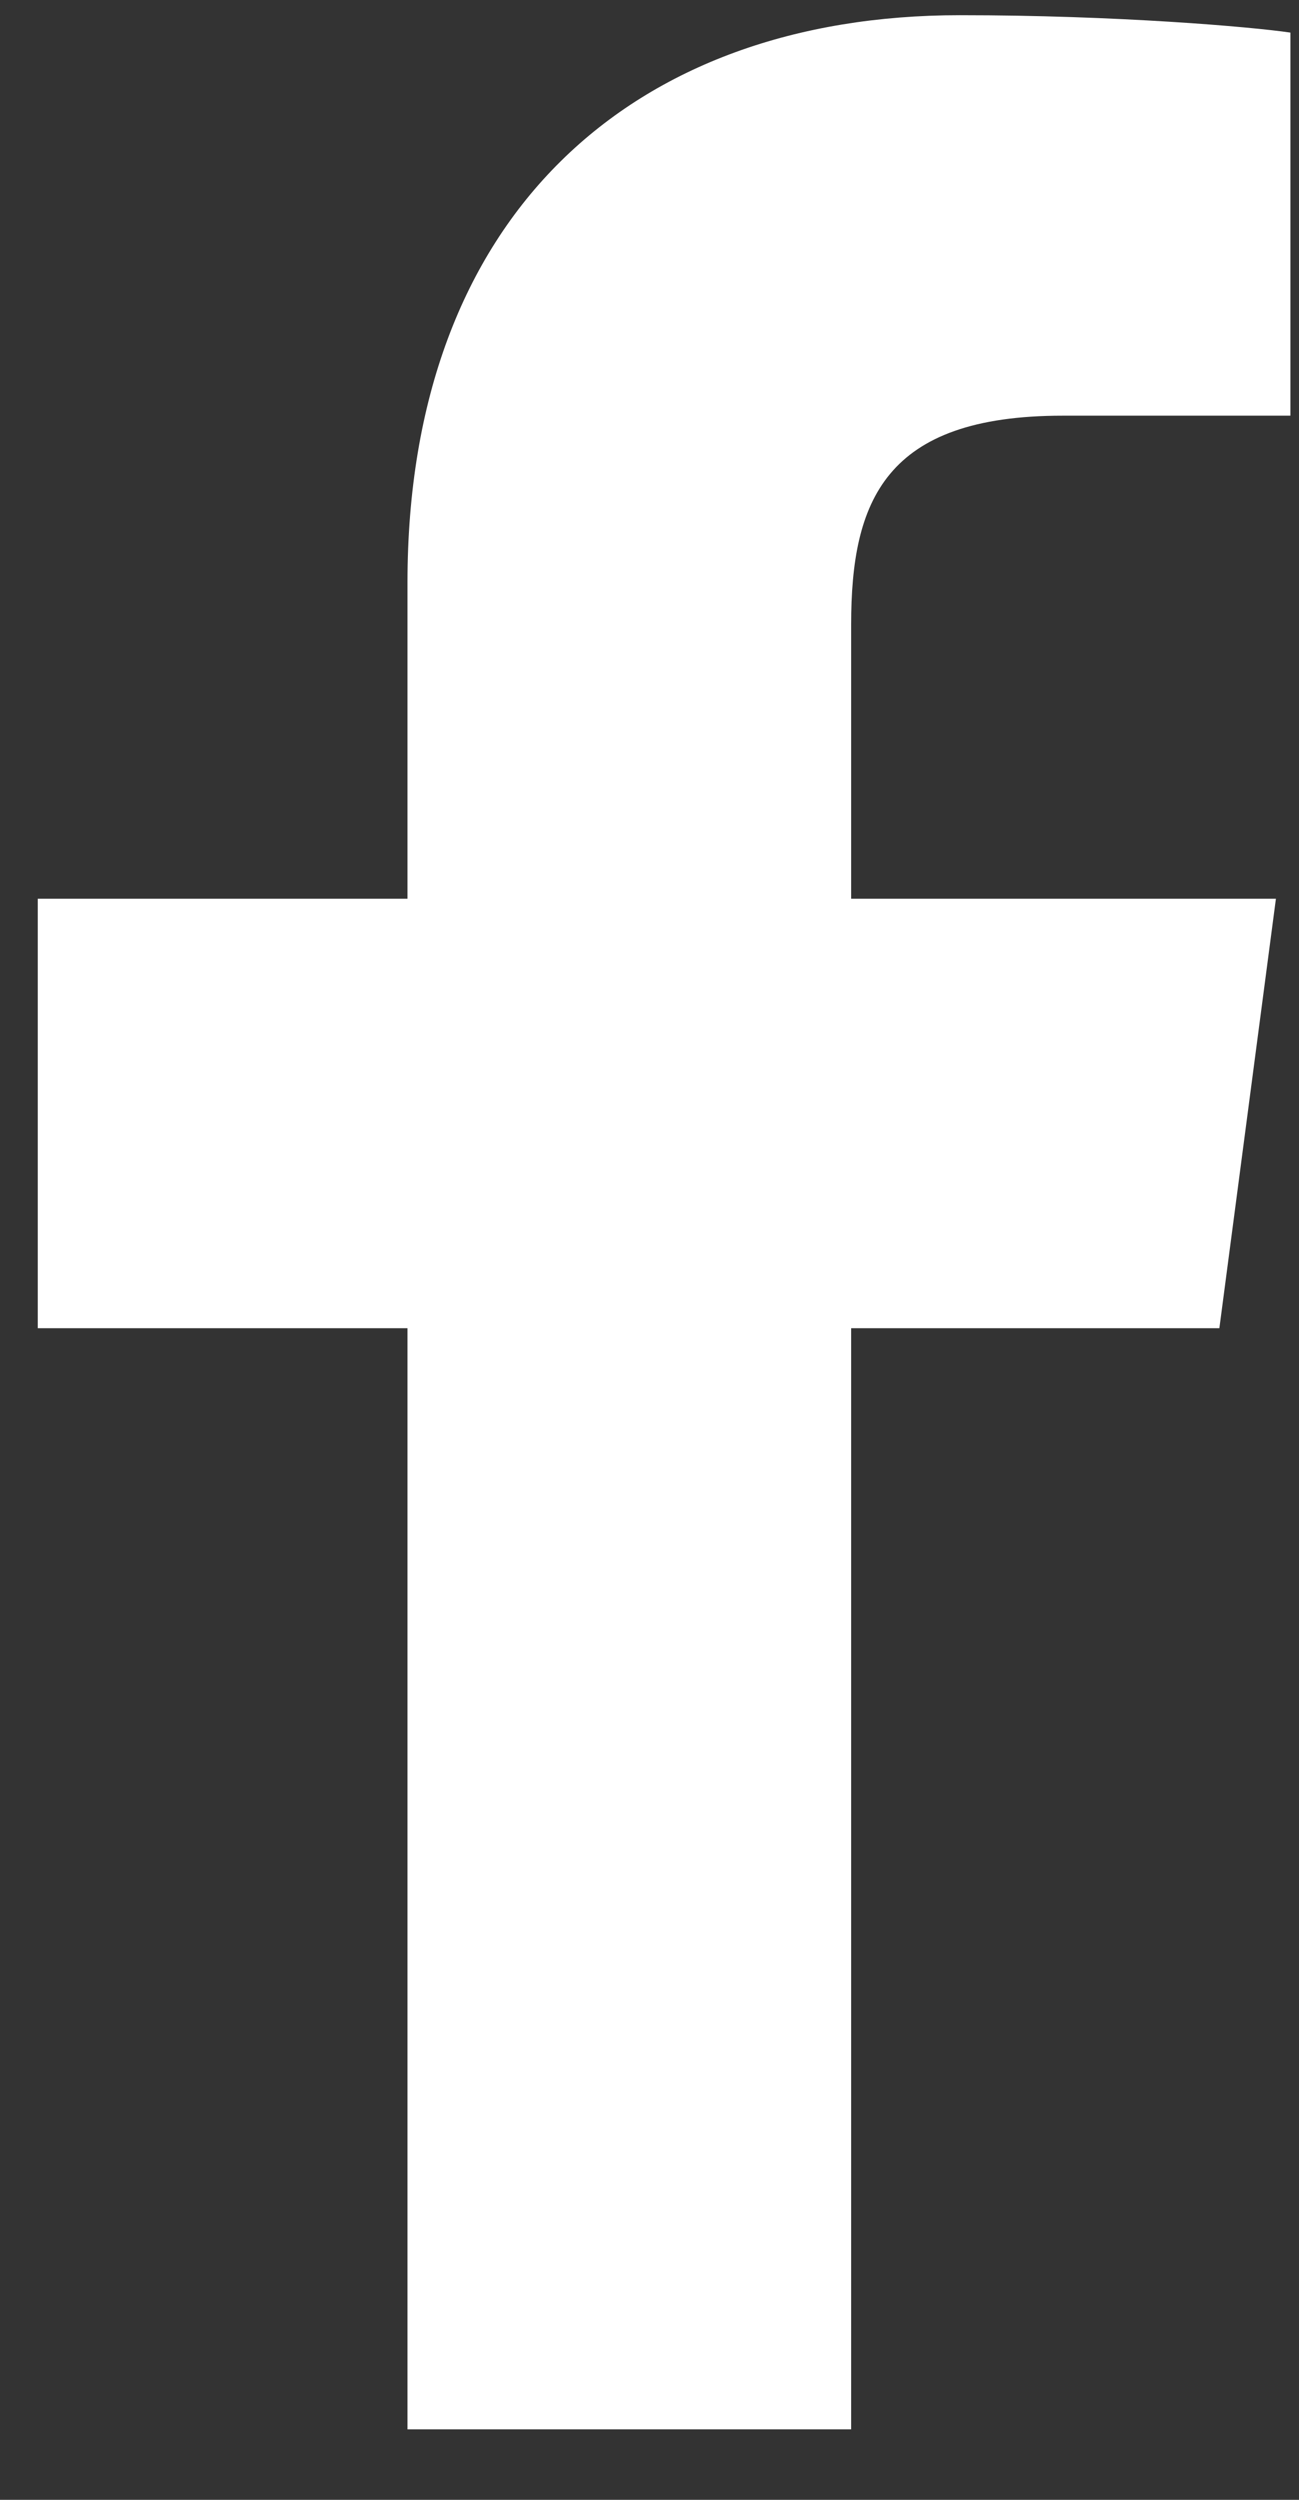 <?xml version="1.0" encoding="UTF-8"?>
<svg width="13px" height="25px" viewBox="0 0 13 25" version="1.1" xmlns="http://www.w3.org/2000/svg" xmlns:xlink="http://www.w3.org/1999/xlink">
    <rect x="0" y="0" width="13" height="25" fill="#333333" stroke="none"/>
    <!-- Generator: Sketch 52.5 (67469) - http://www.bohemiancoding.com/sketch -->
    <title>facebook - FontAwesome</title>
    <desc>Created with Sketch.</desc>
    <g id="Page-1" stroke="none" stroke-width="1" fill="none" fill-rule="evenodd">
        <g id="Event" transform="translate(-1055, -942)" fill="#FFFFFF">
            <g id="Group-6" transform="translate(981, 896)">
                <g id="Group-7" transform="translate(0, 34.438)">
                    <g id="Group-13" transform="translate(57, 0)">
                        <path d="M29.914,11.888 L29.914,15.719 L27.636,15.719 C25.852,15.719 25.518,16.575 25.518,17.808 L25.518,20.55 L29.769,20.55 L29.203,24.845 L25.518,24.845 L25.518,35.857 L21.078,35.857 L21.078,24.845 L17.378,24.845 L17.378,20.55 L21.078,20.55 L21.078,17.387 C21.078,13.716 23.327,11.714 26.606,11.714 C28.173,11.714 29.522,11.83 29.914,11.888 Z" id="facebook---FontAwesome"></path>
                    </g>
                </g>
            </g>
        </g>
    </g>
</svg>